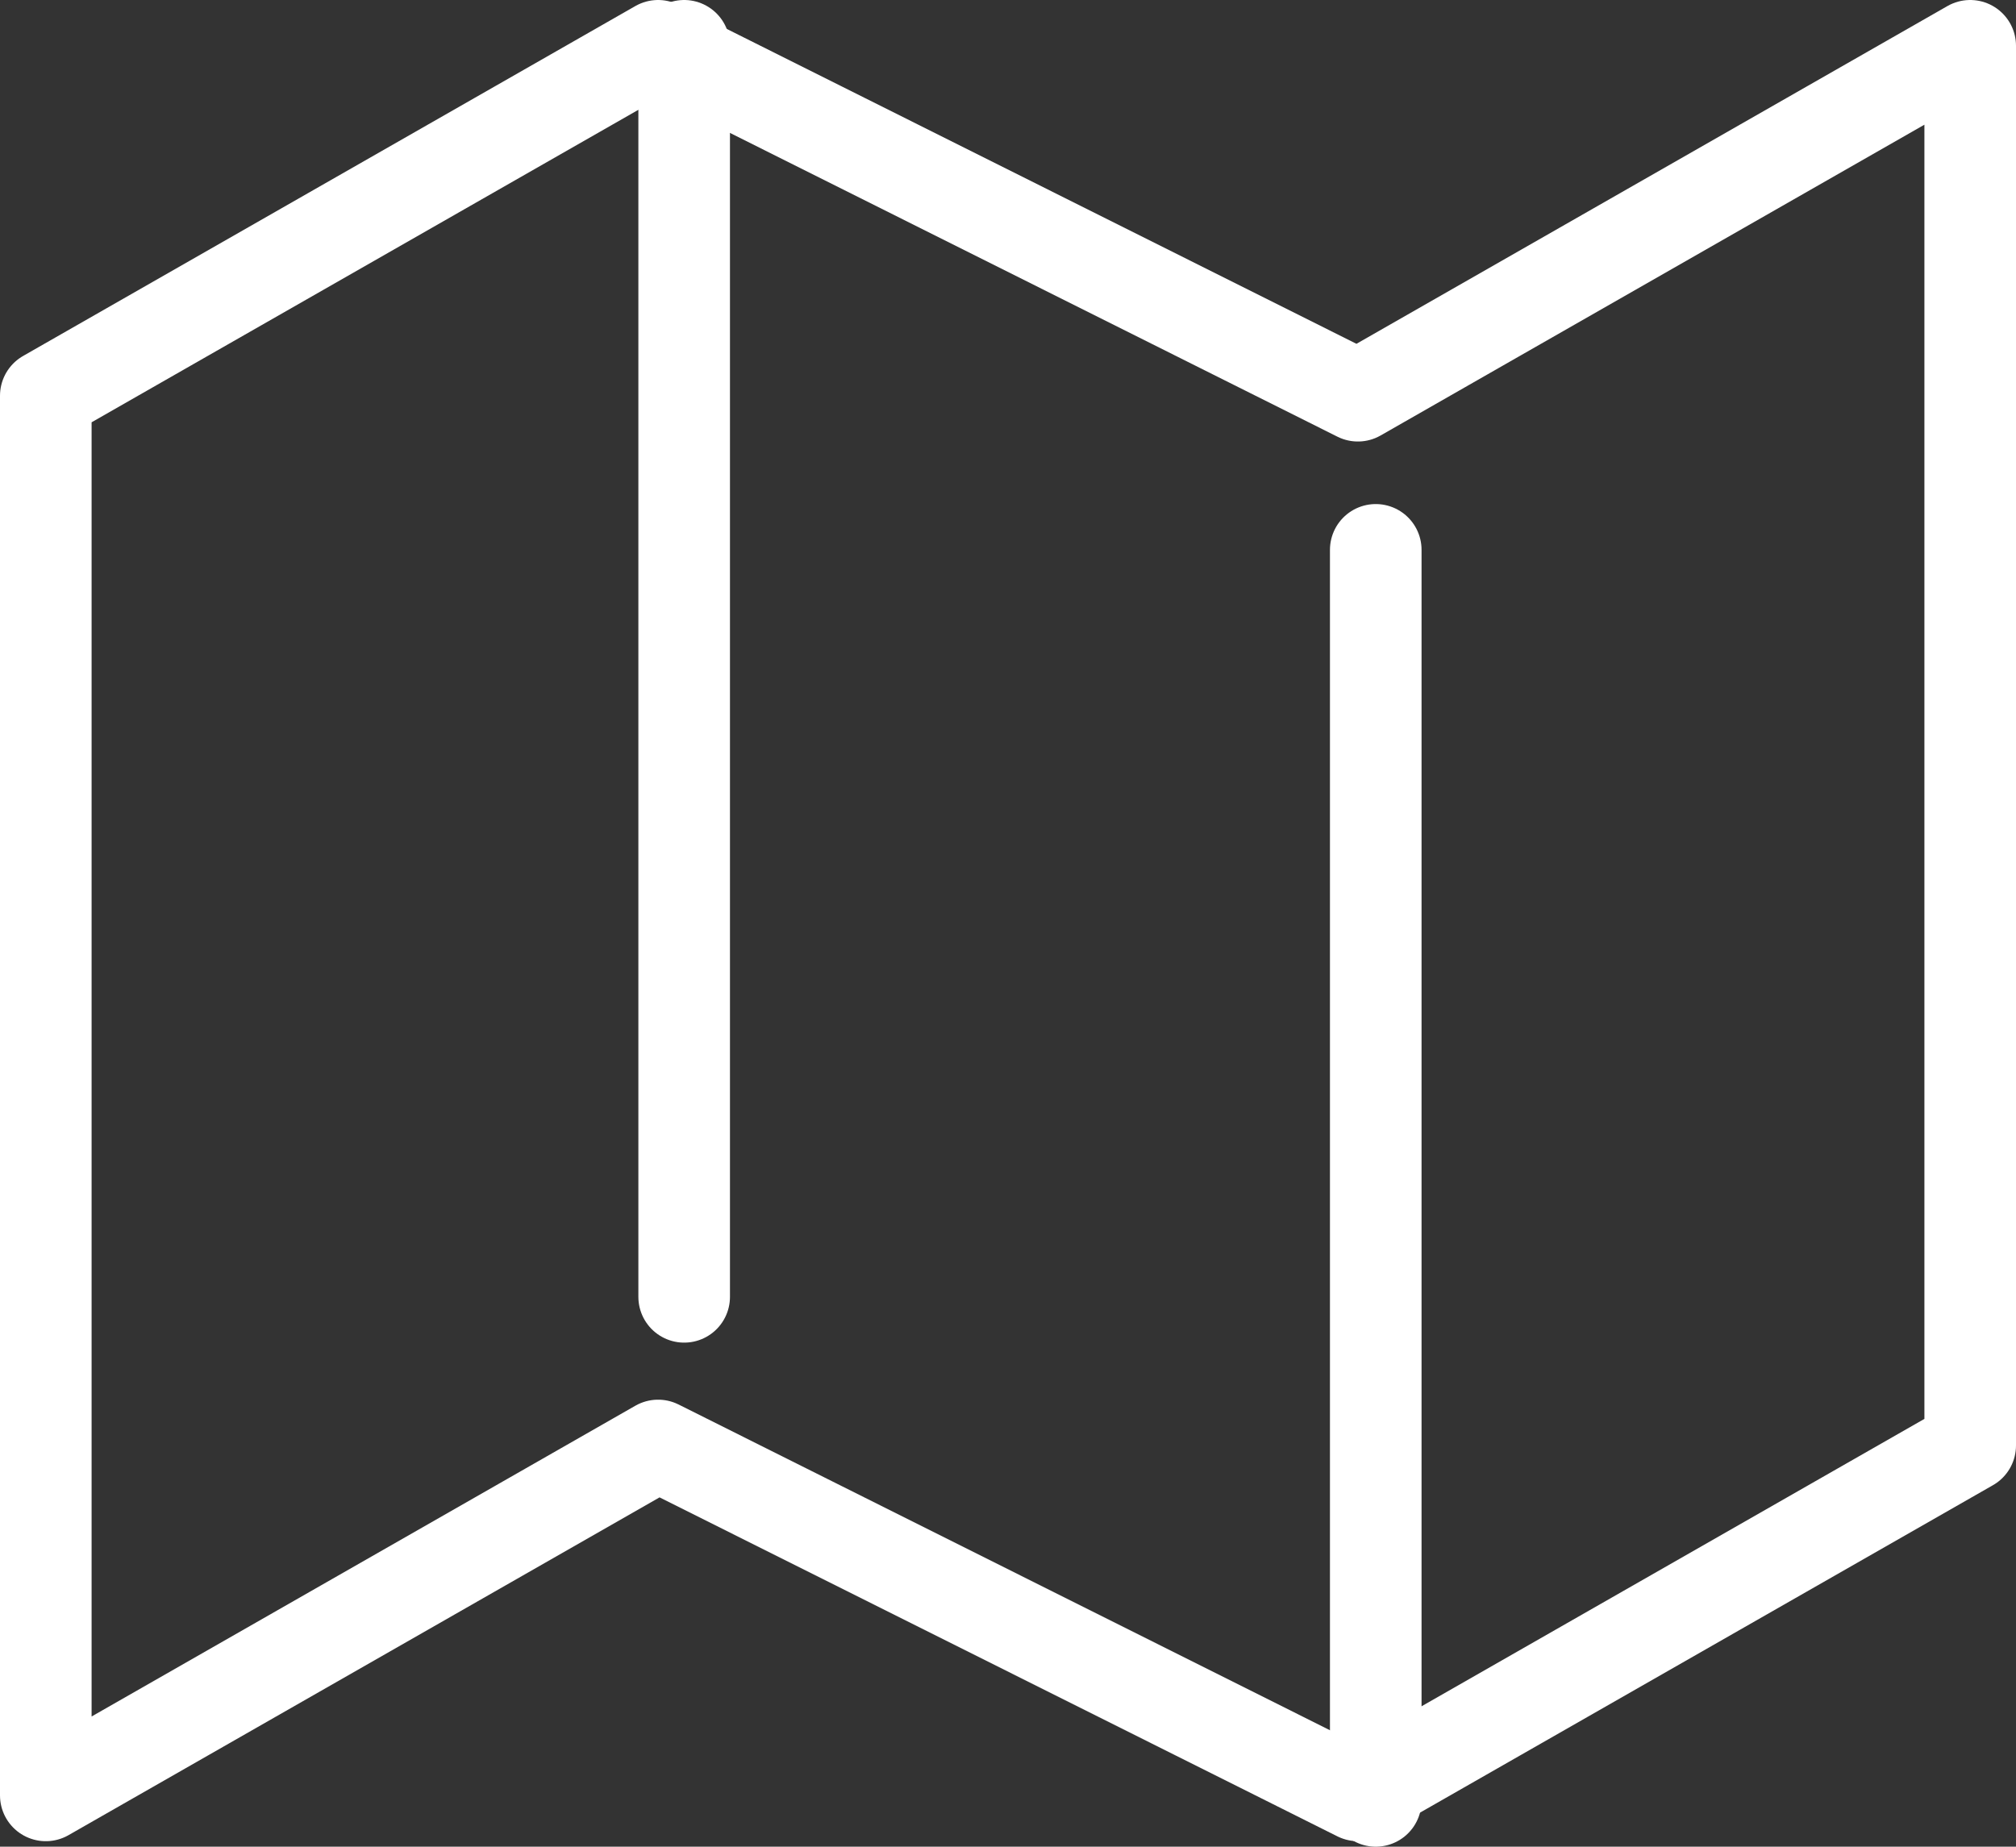 <svg xmlns="http://www.w3.org/2000/svg" width="44.02" height="40.333" viewBox="0 0 44.02 40.333">
  <rect x="0" y="0" width="44.02" height="40.333" fill="#333333" stroke="none"/>
  <g id="map" transform="translate(0 -1)">
    <path id="Path_3006" data-name="Path 3006" d="M1,9.643v30.57L14.37,32.57l15.28,7.643L43.02,32.57V2L29.65,9.643,14.37,2Z" transform="translate(0)" fill="none" stroke="#fff" stroke-linecap="round" stroke-linejoin="round" stroke-width="2"/>
    <line id="Line_680" data-name="Line 680" y2="27.324" transform="translate(14.939 2)" fill="none" stroke="#fff" stroke-linecap="round" stroke-linejoin="round" stroke-width="2"/>
    <line id="Line_681" data-name="Line 681" y2="27.324" transform="translate(30.04 13.009)" fill="none" stroke="#fff" stroke-linecap="round" stroke-linejoin="round" stroke-width="2"/>
  </g>
</svg>
